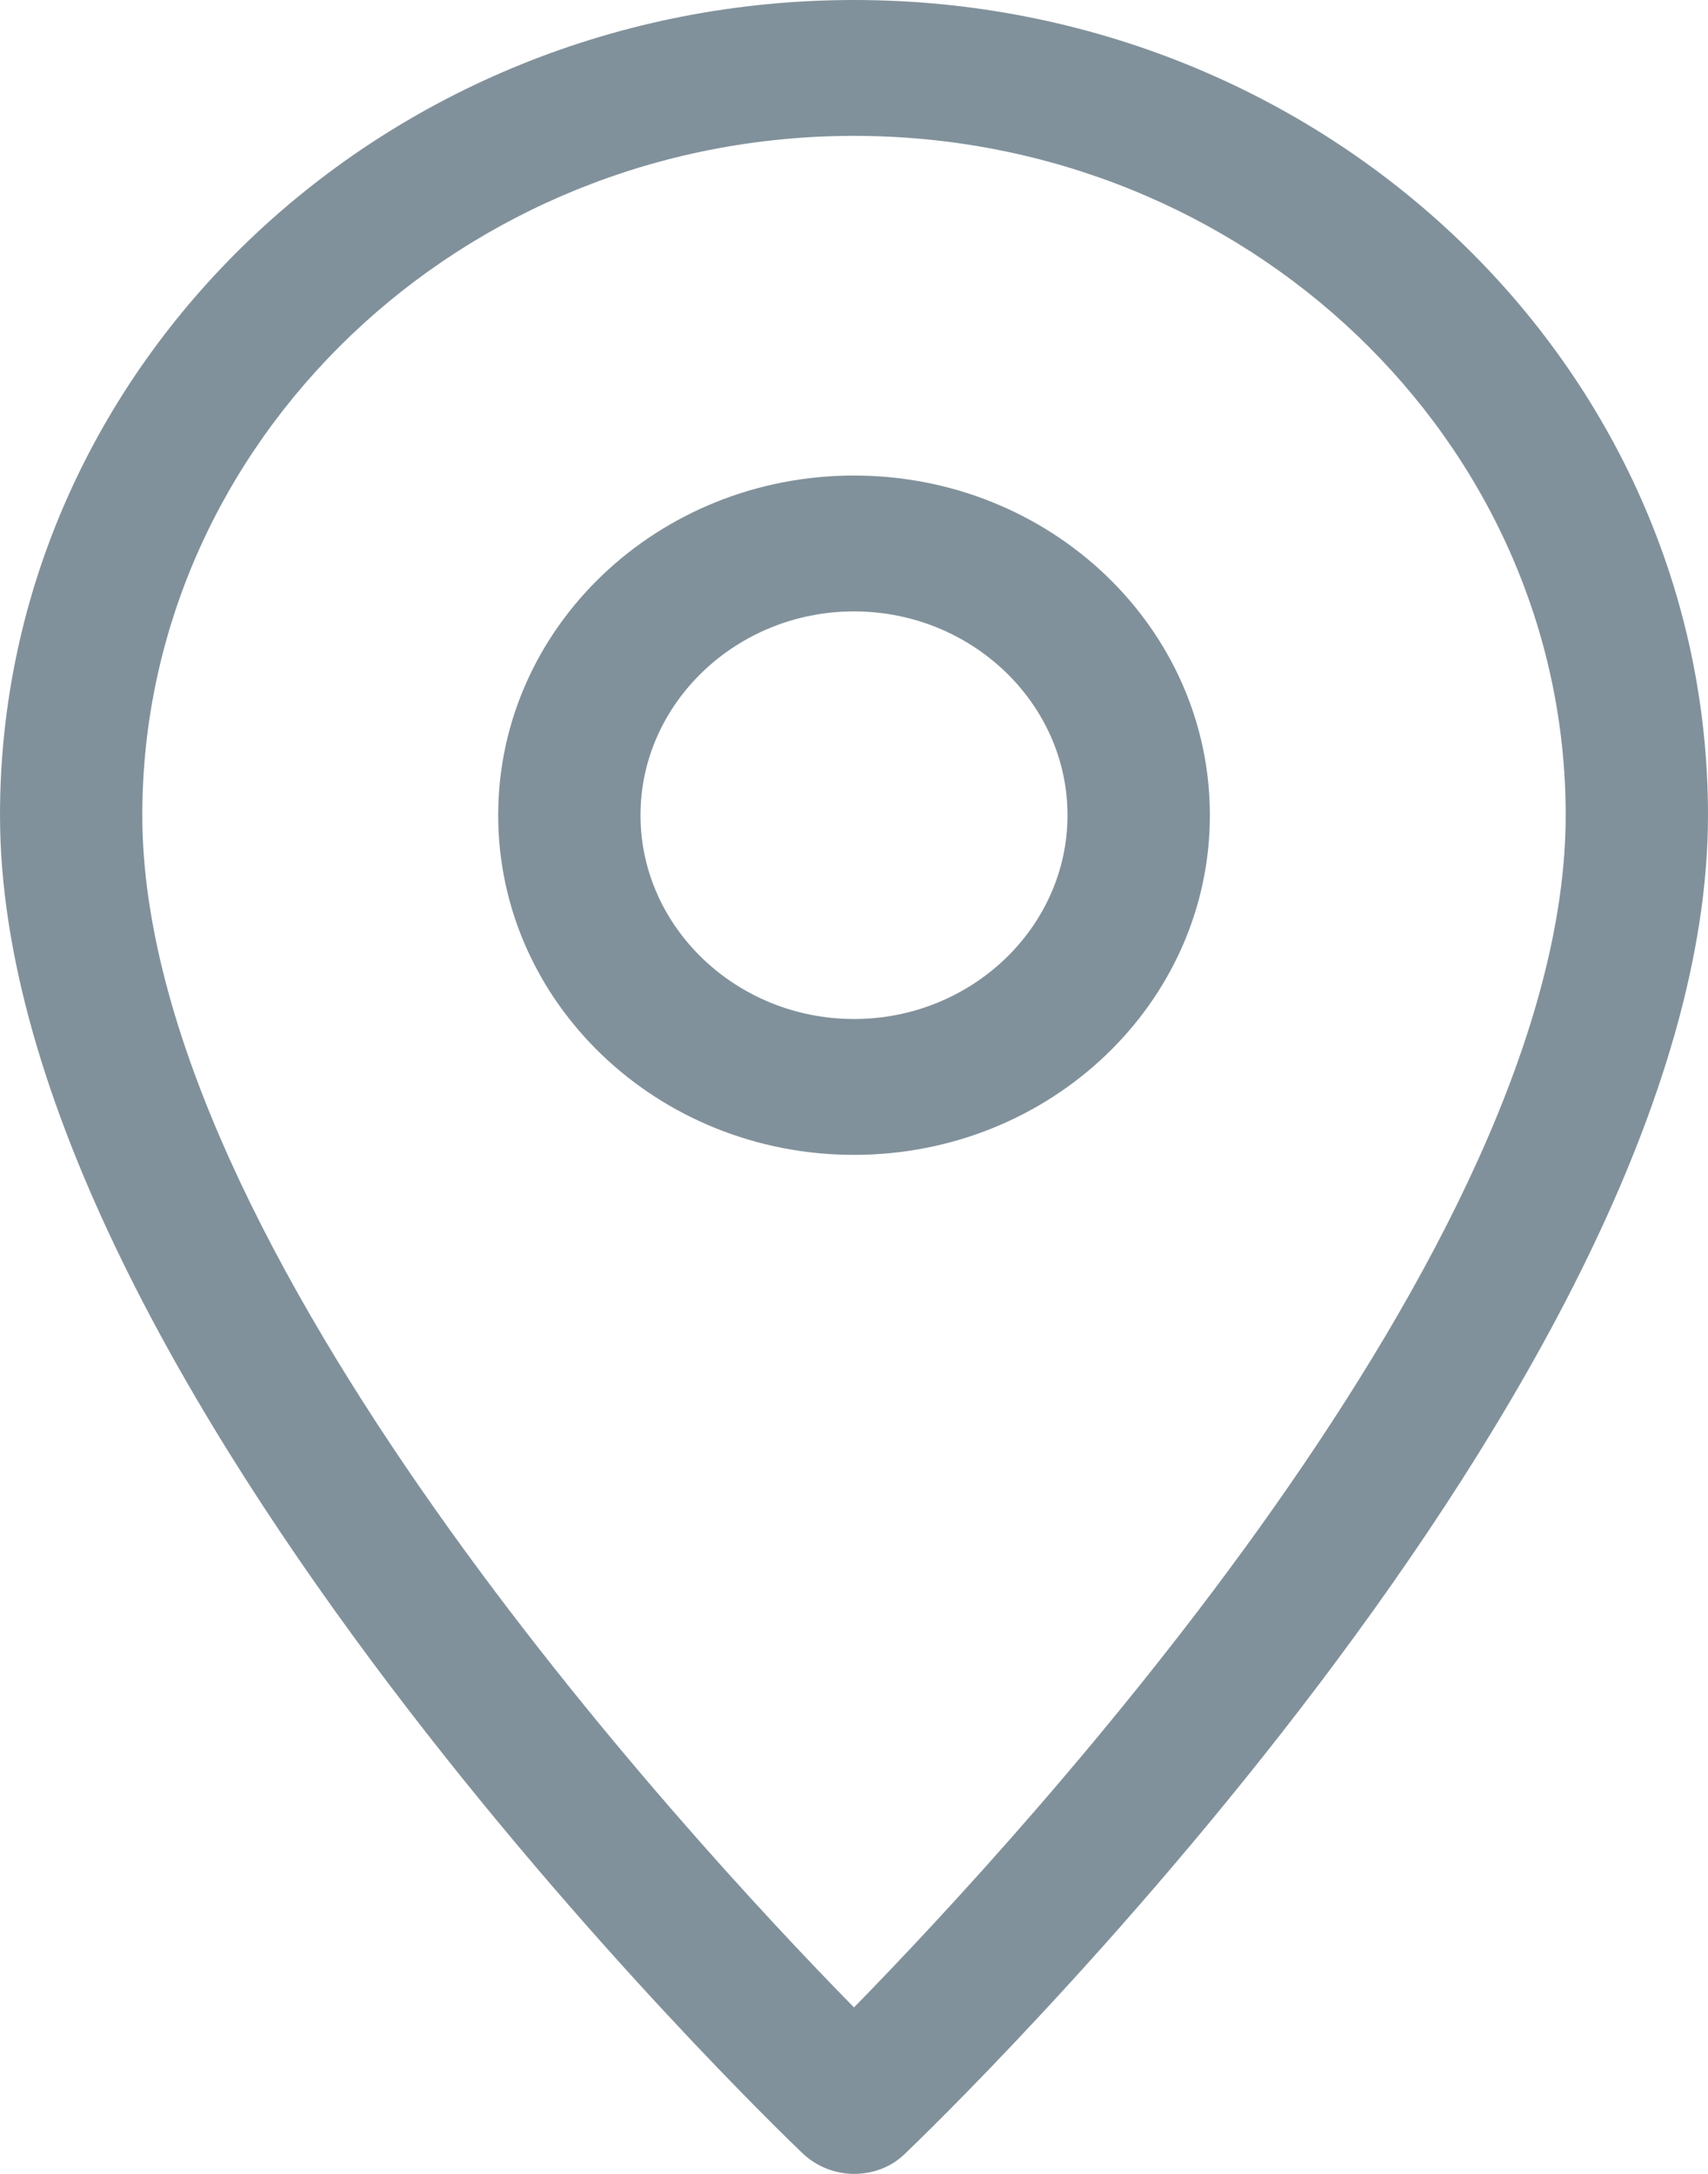 <svg width="22" height="28" viewBox="0 0 22 28" fill="none" xmlns="http://www.w3.org/2000/svg">
<g id="location icon" clip-path="url(#clip0_2005_57)">
<path id="Vector" d="M11 28C10.752 28 10.523 27.904 10.349 27.746C9.928 27.344 0 17.78 0 10.5C0 4.707 4.932 0 11 0C17.068 0 22 4.707 22 10.5C22 17.78 12.072 27.344 11.651 27.746C11.477 27.913 11.248 28 11 28ZM11 1.75C5.949 1.75 1.833 5.679 1.833 10.5C1.833 16.056 8.809 23.625 11 25.856C13.191 23.616 20.167 16.056 20.167 10.5C20.167 5.679 16.051 1.75 11 1.75Z" fill="#81919B"/>
<path id="Vector_2" d="M11 14.875C8.47 14.875 6.417 12.915 6.417 10.5C6.417 8.085 8.47 6.125 11 6.125C13.53 6.125 15.584 8.085 15.584 10.5C15.584 12.915 13.53 14.875 11 14.875ZM11 7.875C9.488 7.875 8.25 9.056 8.25 10.5C8.25 11.944 9.488 13.125 11 13.125C12.513 13.125 13.75 11.944 13.75 10.5C13.75 9.056 12.513 7.875 11 7.875Z" fill="#81919B"/>
</g>
<defs>
<clipPath id="clip0_2005_57">
<rect width="22" height="28" fill="white"/>
</clipPath>
</defs>
</svg>
